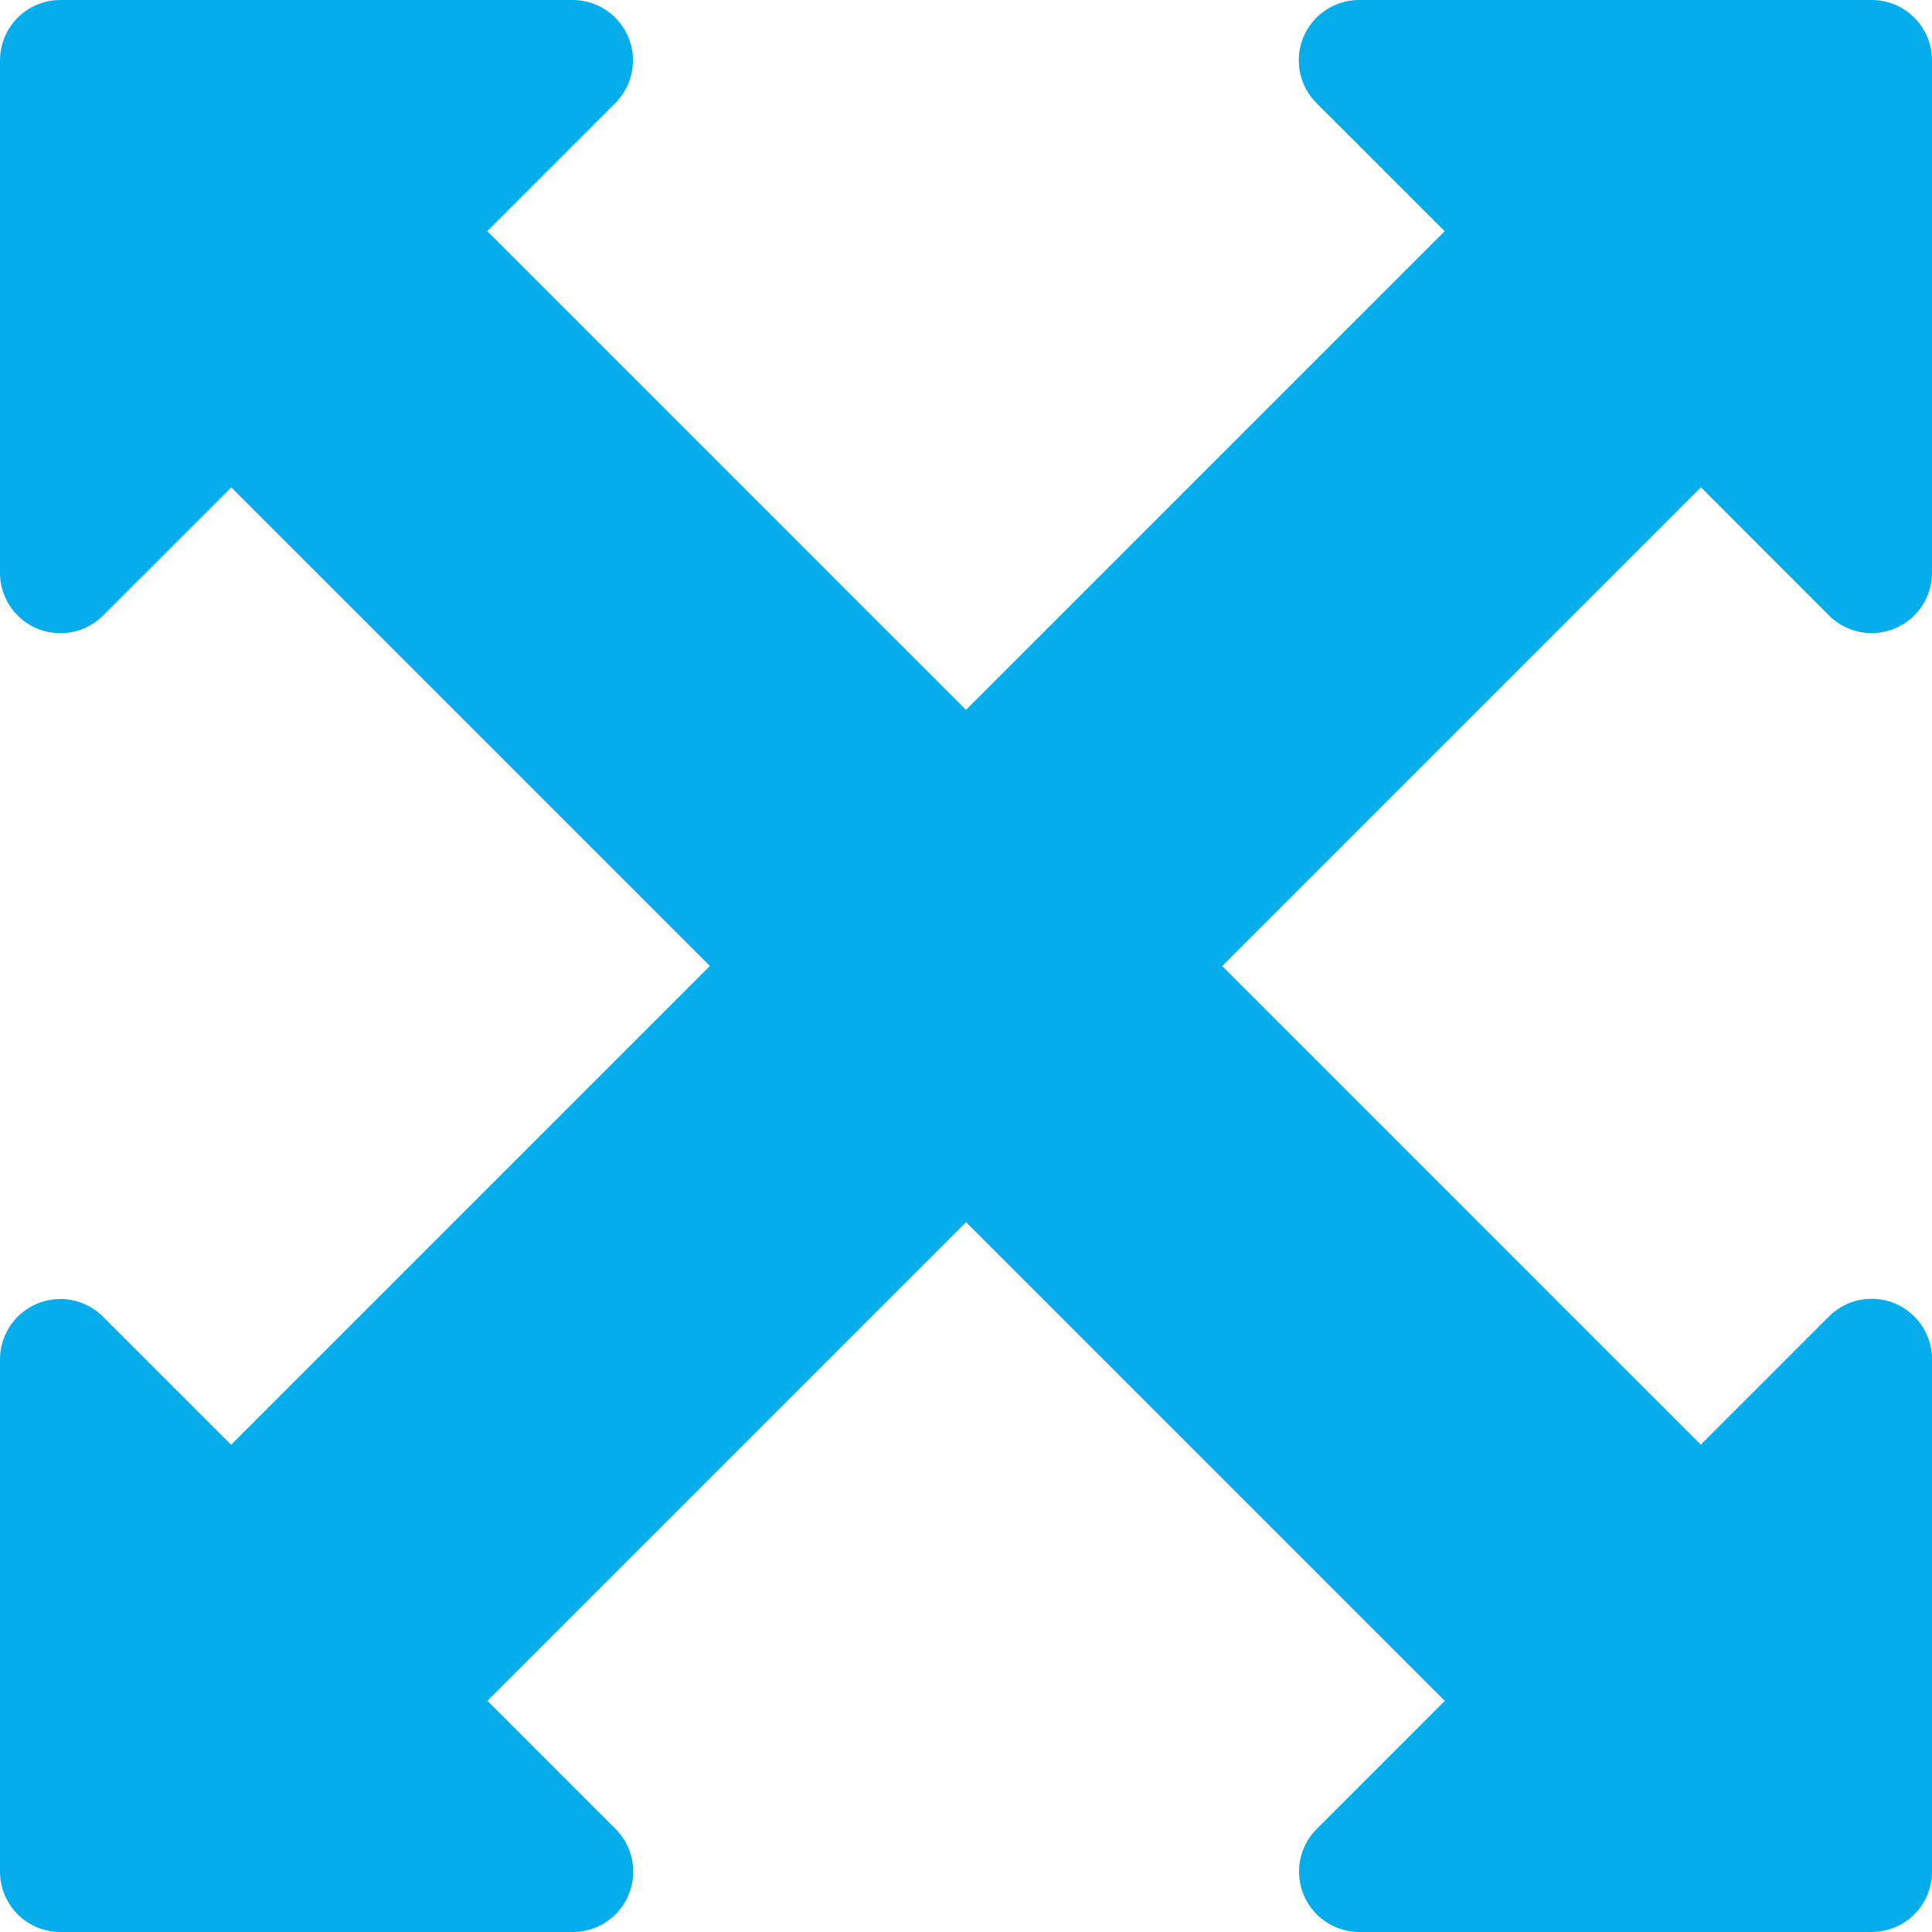 <svg id="Group_375" data-name="Group 375" xmlns="http://www.w3.org/2000/svg" width="32" height="32" viewBox="0 0 32 32">
  <g id="Group_374" data-name="Group 374">
    <path id="Path_2347" data-name="Path 2347" d="M30.292,10.192A1,1,0,0,0,32,9.486V1a1,1,0,0,0-1-1H22.514a1,1,0,0,0-.708,1.708L23.928,3.83,16,11.758,8.07,3.828l2.122-2.122A1,1,0,0,0,9.486,0H1A1,1,0,0,0,0,1V9.486a1,1,0,0,0,1.708.708L3.83,8.072,11.758,16l-7.93,7.93L1.706,21.808A1,1,0,0,0,0,22.514V31a1,1,0,0,0,1,1H9.486a1,1,0,0,0,.708-1.708L8.072,28.17,16,20.242l7.93,7.93-2.122,2.122A1,1,0,0,0,22.514,32H31a1,1,0,0,0,1-1V22.514a1,1,0,0,0-1.708-.708L28.17,23.928,20.242,16l7.93-7.93Z" fill="#05aeeb"/>
  </g>
</svg>
